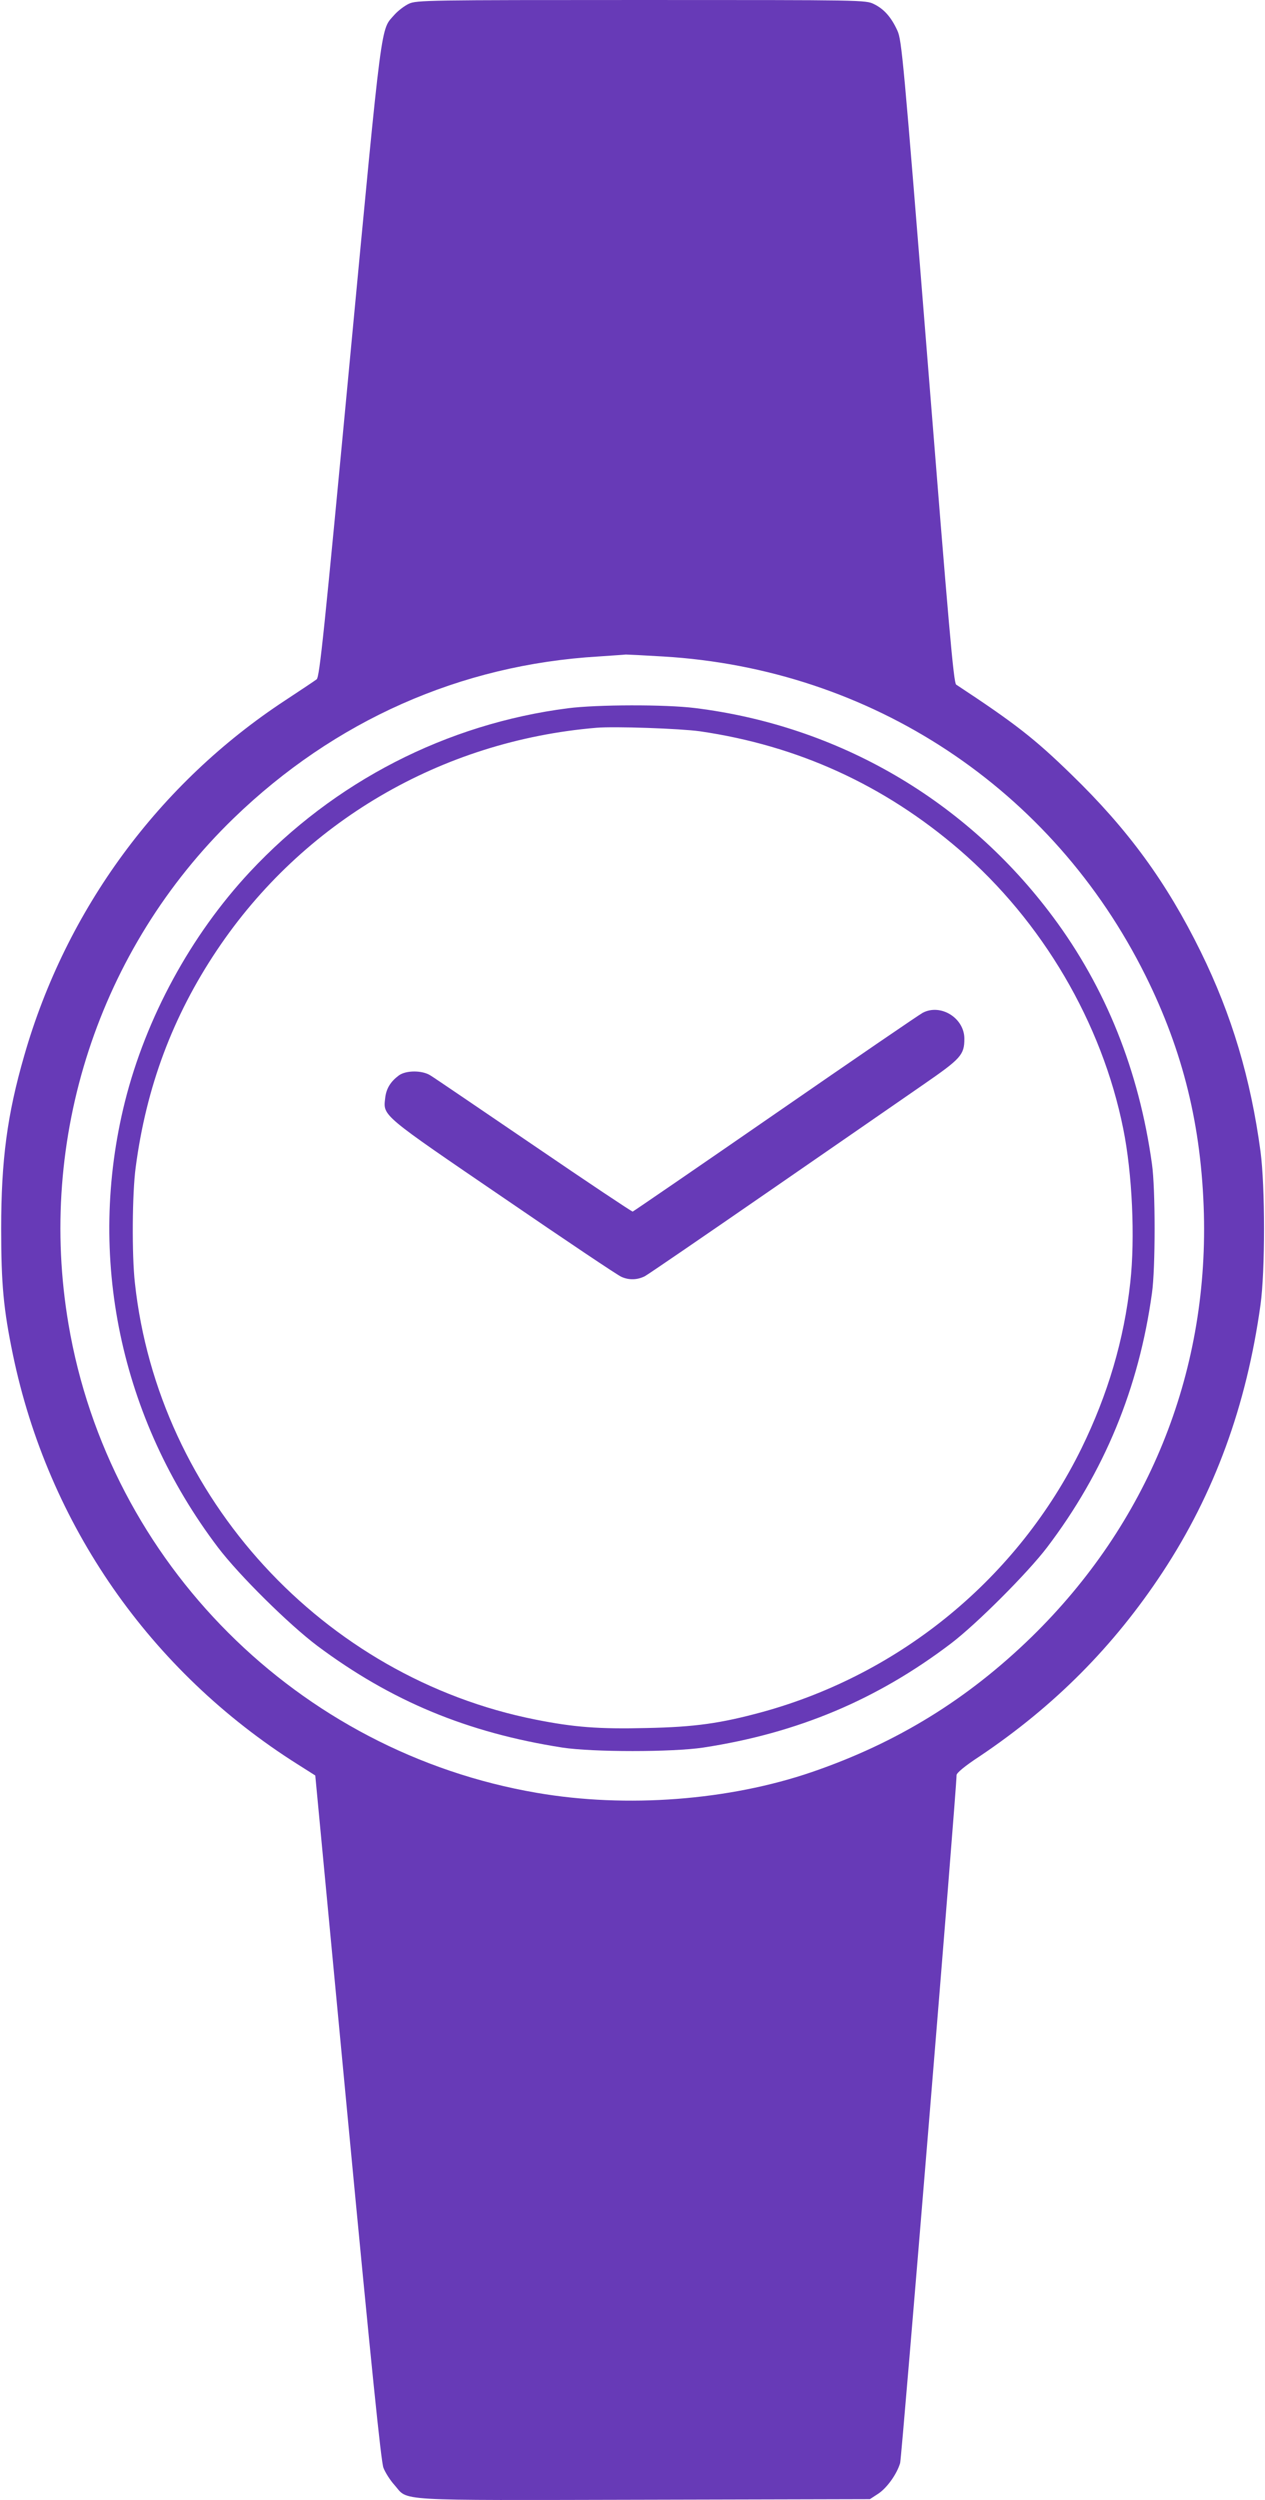 <?xml version="1.0" standalone="no"?>
<!DOCTYPE svg PUBLIC "-//W3C//DTD SVG 20010904//EN"
 "http://www.w3.org/TR/2001/REC-SVG-20010904/DTD/svg10.dtd">
<svg version="1.0" xmlns="http://www.w3.org/2000/svg"
 width="648pt" height="1280pt" viewBox="0 0 648 1280"
 preserveAspectRatio="xMidYMid meet">
<g transform="translate(0,1280) scale(0.1,-0.1)"
fill="#673ab7" stroke="none">
<path d="M2095 12781 c-22 -10 -55 -35 -74 -56 -72 -83 -60 16 -228 -1759
-133 -1409 -156 -1633 -171 -1644 -9 -7 -81 -55 -160 -107 -648 -425 -1123
-1070 -1338 -1820 -87 -301 -118 -534 -118 -885 0 -285 12 -413 60 -645 181
-871 703 -1621 1459 -2098 l90 -57 166 -1750 c123 -1294 171 -1761 183 -1794
9 -24 35 -65 57 -89 73 -83 -22 -78 1280 -75 l1155 3 43 28 c45 30 95 100 112
157 8 27 289 3448 289 3522 0 11 43 47 118 96 384 258 687 563 937 942 266
404 430 852 502 1370 24 174 24 603 0 785 -50 372 -147 699 -306 1022 -175
356 -372 626 -663 908 -189 184 -288 261 -590 460 -13 8 -38 296 -146 1653
-125 1563 -133 1646 -155 1695 -32 70 -69 111 -120 136 -43 21 -49 21 -1193
21 -1090 0 -1151 -1 -1189 -19z m1301 -3342 c1068 -63 1996 -677 2472 -1634
193 -388 287 -772 299 -1220 21 -825 -289 -1586 -883 -2166 -329 -320 -690
-542 -1124 -691 -426 -146 -951 -186 -1409 -107 -1224 209 -2193 1177 -2400
2399 -162 951 155 1922 846 2591 517 500 1161 786 1869 828 71 5 134 9 140 10
7 0 92 -4 190 -10z"/>
<path d="M2910 9174 c-623 -80 -1198 -375 -1631 -839 -302 -324 -531 -745
-639 -1175 -198 -793 -25 -1621 477 -2283 108 -142 362 -393 508 -503 379
-283 769 -445 1255 -521 156 -24 565 -24 723 0 483 74 890 245 1270 534 131
100 390 359 490 490 294 387 471 816 538 1303 18 125 18 535 0 660 -66 478
-237 904 -508 1267 -445 597 -1098 977 -1833 1068 -153 19 -501 18 -650 -1z
m675 -118 c502 -73 944 -275 1329 -606 425 -366 731 -886 840 -1430 46 -227
61 -558 36 -785 -32 -294 -115 -574 -250 -850 -325 -661 -922 -1154 -1635
-1350 -213 -58 -345 -77 -593 -82 -244 -6 -372 4 -568 43 -1089 216 -1934
1137 -2053 2236 -16 142 -14 458 4 591 54 411 189 773 416 1112 439 656 1149
1072 1944 1139 94 8 430 -4 530 -18z"/>
<path d="M4727 7615 c-16 -8 -355 -240 -753 -515 -398 -275 -728 -501 -733
-503 -4 -1 -232 151 -506 338 -275 187 -513 349 -530 359 -42 27 -125 27 -162
0 -43 -32 -65 -68 -70 -117 -11 -91 -19 -83 610 -512 314 -215 584 -396 600
-402 40 -18 82 -16 120 3 17 9 306 207 642 439 335 231 689 476 786 543 191
132 209 151 209 234 0 106 -121 181 -213 133z"/>
</g>
</svg>
